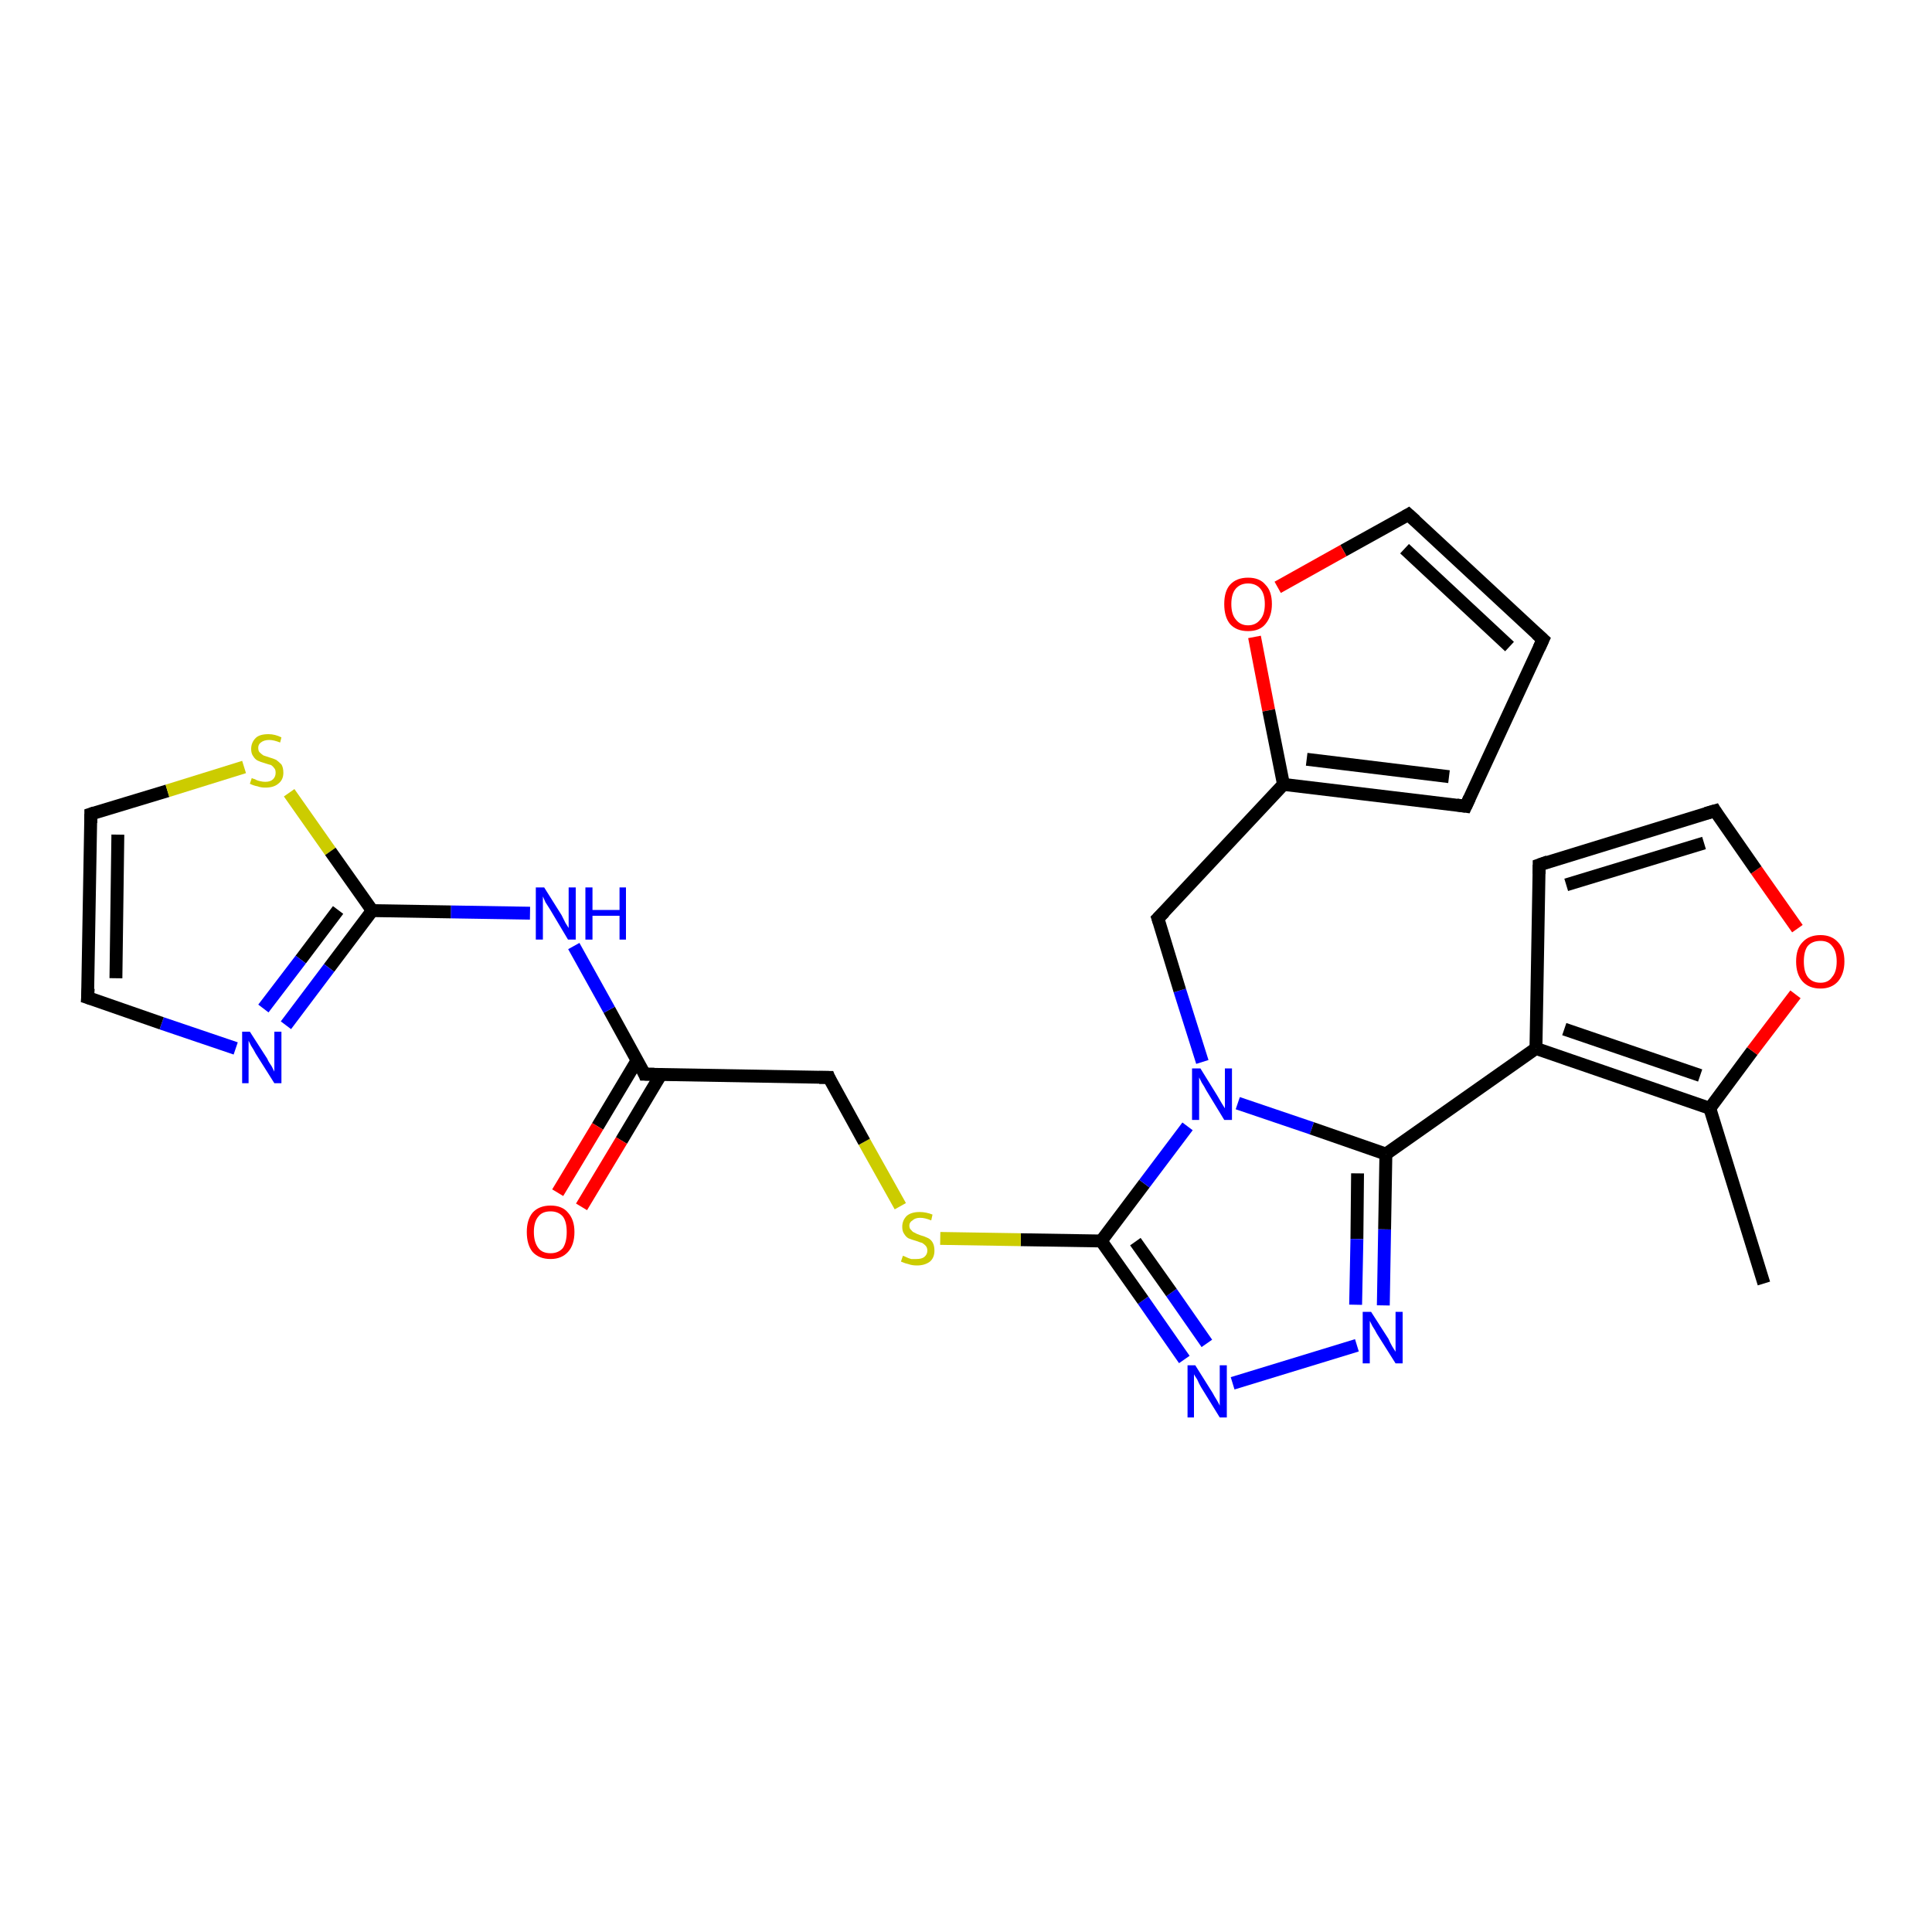 <?xml version='1.0' encoding='iso-8859-1'?>
<svg version='1.1' baseProfile='full'
              xmlns='http://www.w3.org/2000/svg'
                      xmlns:rdkit='http://www.rdkit.org/xml'
                      xmlns:xlink='http://www.w3.org/1999/xlink'
                  xml:space='preserve'
width='300px' height='300px' viewBox='0 0 300 300'>
<!-- END OF HEADER -->
<rect style='opacity:1.0;fill:#FFFFFF;stroke:none' width='300.0' height='300.0' x='0.0' y='0.0'> </rect>
<path class='bond-0 atom-0 atom-1' d='M 273.9,199.3 L 265.5,172.1' style='fill:none;fill-rule:evenodd;stroke:#000000;stroke-width:2.0px;stroke-linecap:butt;stroke-linejoin:miter;stroke-opacity:1' />
<path class='bond-1 atom-1 atom-2' d='M 265.5,172.1 L 272.1,163.2' style='fill:none;fill-rule:evenodd;stroke:#000000;stroke-width:2.0px;stroke-linecap:butt;stroke-linejoin:miter;stroke-opacity:1' />
<path class='bond-1 atom-1 atom-2' d='M 272.1,163.2 L 278.8,154.4' style='fill:none;fill-rule:evenodd;stroke:#FF0000;stroke-width:2.0px;stroke-linecap:butt;stroke-linejoin:miter;stroke-opacity:1' />
<path class='bond-2 atom-2 atom-3' d='M 279.1,144.2 L 272.7,135.1' style='fill:none;fill-rule:evenodd;stroke:#FF0000;stroke-width:2.0px;stroke-linecap:butt;stroke-linejoin:miter;stroke-opacity:1' />
<path class='bond-2 atom-2 atom-3' d='M 272.7,135.1 L 266.3,125.9' style='fill:none;fill-rule:evenodd;stroke:#000000;stroke-width:2.0px;stroke-linecap:butt;stroke-linejoin:miter;stroke-opacity:1' />
<path class='bond-3 atom-3 atom-4' d='M 266.3,125.9 L 239.0,134.3' style='fill:none;fill-rule:evenodd;stroke:#000000;stroke-width:2.0px;stroke-linecap:butt;stroke-linejoin:miter;stroke-opacity:1' />
<path class='bond-3 atom-3 atom-4' d='M 264.6,130.9 L 243.2,137.4' style='fill:none;fill-rule:evenodd;stroke:#000000;stroke-width:2.0px;stroke-linecap:butt;stroke-linejoin:miter;stroke-opacity:1' />
<path class='bond-4 atom-4 atom-5' d='M 239.0,134.3 L 238.5,162.8' style='fill:none;fill-rule:evenodd;stroke:#000000;stroke-width:2.0px;stroke-linecap:butt;stroke-linejoin:miter;stroke-opacity:1' />
<path class='bond-5 atom-5 atom-6' d='M 238.5,162.8 L 215.2,179.2' style='fill:none;fill-rule:evenodd;stroke:#000000;stroke-width:2.0px;stroke-linecap:butt;stroke-linejoin:miter;stroke-opacity:1' />
<path class='bond-6 atom-6 atom-7' d='M 215.2,179.2 L 215.0,190.9' style='fill:none;fill-rule:evenodd;stroke:#000000;stroke-width:2.0px;stroke-linecap:butt;stroke-linejoin:miter;stroke-opacity:1' />
<path class='bond-6 atom-6 atom-7' d='M 215.0,190.9 L 214.8,202.7' style='fill:none;fill-rule:evenodd;stroke:#0000FF;stroke-width:2.0px;stroke-linecap:butt;stroke-linejoin:miter;stroke-opacity:1' />
<path class='bond-6 atom-6 atom-7' d='M 210.8,182.2 L 210.7,192.4' style='fill:none;fill-rule:evenodd;stroke:#000000;stroke-width:2.0px;stroke-linecap:butt;stroke-linejoin:miter;stroke-opacity:1' />
<path class='bond-6 atom-6 atom-7' d='M 210.7,192.4 L 210.5,202.6' style='fill:none;fill-rule:evenodd;stroke:#0000FF;stroke-width:2.0px;stroke-linecap:butt;stroke-linejoin:miter;stroke-opacity:1' />
<path class='bond-7 atom-7 atom-8' d='M 210.7,208.9 L 191.4,214.8' style='fill:none;fill-rule:evenodd;stroke:#0000FF;stroke-width:2.0px;stroke-linecap:butt;stroke-linejoin:miter;stroke-opacity:1' />
<path class='bond-8 atom-8 atom-9' d='M 183.9,211.1 L 177.5,201.9' style='fill:none;fill-rule:evenodd;stroke:#0000FF;stroke-width:2.0px;stroke-linecap:butt;stroke-linejoin:miter;stroke-opacity:1' />
<path class='bond-8 atom-8 atom-9' d='M 177.5,201.9 L 171.0,192.7' style='fill:none;fill-rule:evenodd;stroke:#000000;stroke-width:2.0px;stroke-linecap:butt;stroke-linejoin:miter;stroke-opacity:1' />
<path class='bond-8 atom-8 atom-9' d='M 187.4,208.6 L 181.9,200.7' style='fill:none;fill-rule:evenodd;stroke:#0000FF;stroke-width:2.0px;stroke-linecap:butt;stroke-linejoin:miter;stroke-opacity:1' />
<path class='bond-8 atom-8 atom-9' d='M 181.9,200.7 L 176.3,192.8' style='fill:none;fill-rule:evenodd;stroke:#000000;stroke-width:2.0px;stroke-linecap:butt;stroke-linejoin:miter;stroke-opacity:1' />
<path class='bond-9 atom-9 atom-10' d='M 171.0,192.7 L 158.5,192.5' style='fill:none;fill-rule:evenodd;stroke:#000000;stroke-width:2.0px;stroke-linecap:butt;stroke-linejoin:miter;stroke-opacity:1' />
<path class='bond-9 atom-9 atom-10' d='M 158.5,192.5 L 146.0,192.3' style='fill:none;fill-rule:evenodd;stroke:#CCCC00;stroke-width:2.0px;stroke-linecap:butt;stroke-linejoin:miter;stroke-opacity:1' />
<path class='bond-10 atom-10 atom-11' d='M 139.8,187.3 L 134.2,177.3' style='fill:none;fill-rule:evenodd;stroke:#CCCC00;stroke-width:2.0px;stroke-linecap:butt;stroke-linejoin:miter;stroke-opacity:1' />
<path class='bond-10 atom-10 atom-11' d='M 134.2,177.3 L 128.7,167.3' style='fill:none;fill-rule:evenodd;stroke:#000000;stroke-width:2.0px;stroke-linecap:butt;stroke-linejoin:miter;stroke-opacity:1' />
<path class='bond-11 atom-11 atom-12' d='M 128.7,167.3 L 100.1,166.8' style='fill:none;fill-rule:evenodd;stroke:#000000;stroke-width:2.0px;stroke-linecap:butt;stroke-linejoin:miter;stroke-opacity:1' />
<path class='bond-12 atom-12 atom-13' d='M 98.9,164.7 L 92.8,174.9' style='fill:none;fill-rule:evenodd;stroke:#000000;stroke-width:2.0px;stroke-linecap:butt;stroke-linejoin:miter;stroke-opacity:1' />
<path class='bond-12 atom-12 atom-13' d='M 92.8,174.9 L 86.6,185.2' style='fill:none;fill-rule:evenodd;stroke:#FF0000;stroke-width:2.0px;stroke-linecap:butt;stroke-linejoin:miter;stroke-opacity:1' />
<path class='bond-12 atom-12 atom-13' d='M 102.6,166.9 L 96.5,177.1' style='fill:none;fill-rule:evenodd;stroke:#000000;stroke-width:2.0px;stroke-linecap:butt;stroke-linejoin:miter;stroke-opacity:1' />
<path class='bond-12 atom-12 atom-13' d='M 96.5,177.1 L 90.3,187.4' style='fill:none;fill-rule:evenodd;stroke:#FF0000;stroke-width:2.0px;stroke-linecap:butt;stroke-linejoin:miter;stroke-opacity:1' />
<path class='bond-13 atom-12 atom-14' d='M 100.1,166.8 L 94.6,156.8' style='fill:none;fill-rule:evenodd;stroke:#000000;stroke-width:2.0px;stroke-linecap:butt;stroke-linejoin:miter;stroke-opacity:1' />
<path class='bond-13 atom-12 atom-14' d='M 94.6,156.8 L 89.1,146.9' style='fill:none;fill-rule:evenodd;stroke:#0000FF;stroke-width:2.0px;stroke-linecap:butt;stroke-linejoin:miter;stroke-opacity:1' />
<path class='bond-14 atom-14 atom-15' d='M 82.3,141.8 L 70.0,141.6' style='fill:none;fill-rule:evenodd;stroke:#0000FF;stroke-width:2.0px;stroke-linecap:butt;stroke-linejoin:miter;stroke-opacity:1' />
<path class='bond-14 atom-14 atom-15' d='M 70.0,141.6 L 57.8,141.4' style='fill:none;fill-rule:evenodd;stroke:#000000;stroke-width:2.0px;stroke-linecap:butt;stroke-linejoin:miter;stroke-opacity:1' />
<path class='bond-15 atom-15 atom-16' d='M 57.8,141.4 L 51.1,150.3' style='fill:none;fill-rule:evenodd;stroke:#000000;stroke-width:2.0px;stroke-linecap:butt;stroke-linejoin:miter;stroke-opacity:1' />
<path class='bond-15 atom-15 atom-16' d='M 51.1,150.3 L 44.4,159.2' style='fill:none;fill-rule:evenodd;stroke:#0000FF;stroke-width:2.0px;stroke-linecap:butt;stroke-linejoin:miter;stroke-opacity:1' />
<path class='bond-15 atom-15 atom-16' d='M 52.5,141.3 L 46.7,149.0' style='fill:none;fill-rule:evenodd;stroke:#000000;stroke-width:2.0px;stroke-linecap:butt;stroke-linejoin:miter;stroke-opacity:1' />
<path class='bond-15 atom-15 atom-16' d='M 46.7,149.0 L 40.9,156.6' style='fill:none;fill-rule:evenodd;stroke:#0000FF;stroke-width:2.0px;stroke-linecap:butt;stroke-linejoin:miter;stroke-opacity:1' />
<path class='bond-16 atom-16 atom-17' d='M 36.6,162.8 L 25.1,158.9' style='fill:none;fill-rule:evenodd;stroke:#0000FF;stroke-width:2.0px;stroke-linecap:butt;stroke-linejoin:miter;stroke-opacity:1' />
<path class='bond-16 atom-16 atom-17' d='M 25.1,158.9 L 13.6,154.9' style='fill:none;fill-rule:evenodd;stroke:#000000;stroke-width:2.0px;stroke-linecap:butt;stroke-linejoin:miter;stroke-opacity:1' />
<path class='bond-17 atom-17 atom-18' d='M 13.6,154.9 L 14.1,126.4' style='fill:none;fill-rule:evenodd;stroke:#000000;stroke-width:2.0px;stroke-linecap:butt;stroke-linejoin:miter;stroke-opacity:1' />
<path class='bond-17 atom-17 atom-18' d='M 18.0,151.9 L 18.3,129.6' style='fill:none;fill-rule:evenodd;stroke:#000000;stroke-width:2.0px;stroke-linecap:butt;stroke-linejoin:miter;stroke-opacity:1' />
<path class='bond-18 atom-18 atom-19' d='M 14.1,126.4 L 26.0,122.8' style='fill:none;fill-rule:evenodd;stroke:#000000;stroke-width:2.0px;stroke-linecap:butt;stroke-linejoin:miter;stroke-opacity:1' />
<path class='bond-18 atom-18 atom-19' d='M 26.0,122.8 L 37.9,119.1' style='fill:none;fill-rule:evenodd;stroke:#CCCC00;stroke-width:2.0px;stroke-linecap:butt;stroke-linejoin:miter;stroke-opacity:1' />
<path class='bond-19 atom-9 atom-20' d='M 171.0,192.7 L 177.7,183.8' style='fill:none;fill-rule:evenodd;stroke:#000000;stroke-width:2.0px;stroke-linecap:butt;stroke-linejoin:miter;stroke-opacity:1' />
<path class='bond-19 atom-9 atom-20' d='M 177.7,183.8 L 184.4,174.9' style='fill:none;fill-rule:evenodd;stroke:#0000FF;stroke-width:2.0px;stroke-linecap:butt;stroke-linejoin:miter;stroke-opacity:1' />
<path class='bond-20 atom-20 atom-21' d='M 186.7,164.9 L 183.2,153.8' style='fill:none;fill-rule:evenodd;stroke:#0000FF;stroke-width:2.0px;stroke-linecap:butt;stroke-linejoin:miter;stroke-opacity:1' />
<path class='bond-20 atom-20 atom-21' d='M 183.2,153.8 L 179.8,142.6' style='fill:none;fill-rule:evenodd;stroke:#000000;stroke-width:2.0px;stroke-linecap:butt;stroke-linejoin:miter;stroke-opacity:1' />
<path class='bond-21 atom-21 atom-22' d='M 179.8,142.6 L 199.3,121.8' style='fill:none;fill-rule:evenodd;stroke:#000000;stroke-width:2.0px;stroke-linecap:butt;stroke-linejoin:miter;stroke-opacity:1' />
<path class='bond-22 atom-22 atom-23' d='M 199.3,121.8 L 227.6,125.2' style='fill:none;fill-rule:evenodd;stroke:#000000;stroke-width:2.0px;stroke-linecap:butt;stroke-linejoin:miter;stroke-opacity:1' />
<path class='bond-22 atom-22 atom-23' d='M 202.9,117.9 L 225.0,120.6' style='fill:none;fill-rule:evenodd;stroke:#000000;stroke-width:2.0px;stroke-linecap:butt;stroke-linejoin:miter;stroke-opacity:1' />
<path class='bond-23 atom-23 atom-24' d='M 227.6,125.2 L 239.6,99.3' style='fill:none;fill-rule:evenodd;stroke:#000000;stroke-width:2.0px;stroke-linecap:butt;stroke-linejoin:miter;stroke-opacity:1' />
<path class='bond-24 atom-24 atom-25' d='M 239.6,99.3 L 218.7,79.9' style='fill:none;fill-rule:evenodd;stroke:#000000;stroke-width:2.0px;stroke-linecap:butt;stroke-linejoin:miter;stroke-opacity:1' />
<path class='bond-24 atom-24 atom-25' d='M 234.4,100.4 L 218.1,85.2' style='fill:none;fill-rule:evenodd;stroke:#000000;stroke-width:2.0px;stroke-linecap:butt;stroke-linejoin:miter;stroke-opacity:1' />
<path class='bond-25 atom-25 atom-26' d='M 218.7,79.9 L 208.6,85.5' style='fill:none;fill-rule:evenodd;stroke:#000000;stroke-width:2.0px;stroke-linecap:butt;stroke-linejoin:miter;stroke-opacity:1' />
<path class='bond-25 atom-25 atom-26' d='M 208.6,85.5 L 198.4,91.2' style='fill:none;fill-rule:evenodd;stroke:#FF0000;stroke-width:2.0px;stroke-linecap:butt;stroke-linejoin:miter;stroke-opacity:1' />
<path class='bond-26 atom-5 atom-1' d='M 238.5,162.8 L 265.5,172.1' style='fill:none;fill-rule:evenodd;stroke:#000000;stroke-width:2.0px;stroke-linecap:butt;stroke-linejoin:miter;stroke-opacity:1' />
<path class='bond-26 atom-5 atom-1' d='M 242.9,159.8 L 264.0,167.0' style='fill:none;fill-rule:evenodd;stroke:#000000;stroke-width:2.0px;stroke-linecap:butt;stroke-linejoin:miter;stroke-opacity:1' />
<path class='bond-27 atom-20 atom-6' d='M 192.2,171.3 L 203.7,175.2' style='fill:none;fill-rule:evenodd;stroke:#0000FF;stroke-width:2.0px;stroke-linecap:butt;stroke-linejoin:miter;stroke-opacity:1' />
<path class='bond-27 atom-20 atom-6' d='M 203.7,175.2 L 215.2,179.2' style='fill:none;fill-rule:evenodd;stroke:#000000;stroke-width:2.0px;stroke-linecap:butt;stroke-linejoin:miter;stroke-opacity:1' />
<path class='bond-28 atom-26 atom-22' d='M 194.8,98.9 L 197.0,110.3' style='fill:none;fill-rule:evenodd;stroke:#FF0000;stroke-width:2.0px;stroke-linecap:butt;stroke-linejoin:miter;stroke-opacity:1' />
<path class='bond-28 atom-26 atom-22' d='M 197.0,110.3 L 199.3,121.8' style='fill:none;fill-rule:evenodd;stroke:#000000;stroke-width:2.0px;stroke-linecap:butt;stroke-linejoin:miter;stroke-opacity:1' />
<path class='bond-29 atom-19 atom-15' d='M 44.9,123.1 L 51.3,132.2' style='fill:none;fill-rule:evenodd;stroke:#CCCC00;stroke-width:2.0px;stroke-linecap:butt;stroke-linejoin:miter;stroke-opacity:1' />
<path class='bond-29 atom-19 atom-15' d='M 51.3,132.2 L 57.8,141.4' style='fill:none;fill-rule:evenodd;stroke:#000000;stroke-width:2.0px;stroke-linecap:butt;stroke-linejoin:miter;stroke-opacity:1' />
<path d='M 266.6,126.4 L 266.3,125.9 L 264.9,126.3' style='fill:none;stroke:#000000;stroke-width:2.0px;stroke-linecap:butt;stroke-linejoin:miter;stroke-opacity:1;' />
<path d='M 240.4,133.8 L 239.0,134.3 L 239.0,135.7' style='fill:none;stroke:#000000;stroke-width:2.0px;stroke-linecap:butt;stroke-linejoin:miter;stroke-opacity:1;' />
<path d='M 128.9,167.8 L 128.7,167.3 L 127.2,167.3' style='fill:none;stroke:#000000;stroke-width:2.0px;stroke-linecap:butt;stroke-linejoin:miter;stroke-opacity:1;' />
<path d='M 101.6,166.8 L 100.1,166.8 L 99.9,166.3' style='fill:none;stroke:#000000;stroke-width:2.0px;stroke-linecap:butt;stroke-linejoin:miter;stroke-opacity:1;' />
<path d='M 14.2,155.1 L 13.6,154.9 L 13.7,153.5' style='fill:none;stroke:#000000;stroke-width:2.0px;stroke-linecap:butt;stroke-linejoin:miter;stroke-opacity:1;' />
<path d='M 14.1,127.8 L 14.1,126.4 L 14.7,126.2' style='fill:none;stroke:#000000;stroke-width:2.0px;stroke-linecap:butt;stroke-linejoin:miter;stroke-opacity:1;' />
<path d='M 180.0,143.2 L 179.8,142.6 L 180.8,141.6' style='fill:none;stroke:#000000;stroke-width:2.0px;stroke-linecap:butt;stroke-linejoin:miter;stroke-opacity:1;' />
<path d='M 226.2,125.0 L 227.6,125.2 L 228.2,123.9' style='fill:none;stroke:#000000;stroke-width:2.0px;stroke-linecap:butt;stroke-linejoin:miter;stroke-opacity:1;' />
<path d='M 239.0,100.6 L 239.6,99.3 L 238.6,98.4' style='fill:none;stroke:#000000;stroke-width:2.0px;stroke-linecap:butt;stroke-linejoin:miter;stroke-opacity:1;' />
<path d='M 219.8,80.9 L 218.7,79.9 L 218.2,80.2' style='fill:none;stroke:#000000;stroke-width:2.0px;stroke-linecap:butt;stroke-linejoin:miter;stroke-opacity:1;' />
<path class='atom-2' d='M 278.9 149.3
Q 278.9 147.3, 279.9 146.3
Q 280.9 145.2, 282.7 145.2
Q 284.4 145.2, 285.4 146.3
Q 286.4 147.3, 286.4 149.3
Q 286.4 151.2, 285.4 152.4
Q 284.4 153.5, 282.7 153.5
Q 280.9 153.5, 279.9 152.4
Q 278.9 151.3, 278.9 149.3
M 282.7 152.6
Q 283.9 152.6, 284.5 151.7
Q 285.2 150.9, 285.2 149.3
Q 285.2 147.7, 284.5 146.9
Q 283.9 146.1, 282.7 146.1
Q 281.4 146.1, 280.7 146.9
Q 280.1 147.7, 280.1 149.3
Q 280.1 150.9, 280.7 151.7
Q 281.4 152.6, 282.7 152.6
' fill='#FF0000'/>
<path class='atom-7' d='M 212.9 203.7
L 215.6 207.9
Q 215.8 208.4, 216.2 209.1
Q 216.7 209.9, 216.7 209.9
L 216.7 203.7
L 217.8 203.7
L 217.8 211.7
L 216.7 211.7
L 213.8 207.1
Q 213.5 206.5, 213.1 205.9
Q 212.8 205.3, 212.7 205.1
L 212.7 211.7
L 211.6 211.7
L 211.6 203.7
L 212.9 203.7
' fill='#0000FF'/>
<path class='atom-8' d='M 185.6 212.0
L 188.3 216.3
Q 188.5 216.7, 189.0 217.5
Q 189.4 218.2, 189.4 218.3
L 189.4 212.0
L 190.5 212.0
L 190.5 220.1
L 189.4 220.1
L 186.5 215.4
Q 186.2 214.9, 185.9 214.2
Q 185.5 213.6, 185.4 213.4
L 185.4 220.1
L 184.4 220.1
L 184.4 212.0
L 185.6 212.0
' fill='#0000FF'/>
<path class='atom-10' d='M 140.2 195.0
Q 140.3 195.0, 140.7 195.2
Q 141.1 195.4, 141.5 195.5
Q 141.9 195.5, 142.3 195.5
Q 143.1 195.5, 143.5 195.2
Q 144.0 194.8, 144.0 194.2
Q 144.0 193.7, 143.7 193.4
Q 143.5 193.2, 143.2 193.0
Q 142.8 192.9, 142.3 192.7
Q 141.6 192.5, 141.1 192.3
Q 140.7 192.1, 140.4 191.6
Q 140.1 191.2, 140.1 190.5
Q 140.1 189.5, 140.8 188.8
Q 141.5 188.2, 142.8 188.2
Q 143.8 188.2, 144.8 188.6
L 144.6 189.5
Q 143.6 189.1, 142.9 189.1
Q 142.1 189.1, 141.7 189.5
Q 141.2 189.8, 141.2 190.3
Q 141.2 190.8, 141.5 191.0
Q 141.7 191.3, 142.0 191.4
Q 142.3 191.6, 142.9 191.8
Q 143.6 192.0, 144.0 192.2
Q 144.5 192.4, 144.8 192.9
Q 145.1 193.4, 145.1 194.2
Q 145.1 195.3, 144.4 195.9
Q 143.6 196.5, 142.4 196.5
Q 141.6 196.5, 141.1 196.3
Q 140.6 196.2, 139.9 195.9
L 140.2 195.0
' fill='#CCCC00'/>
<path class='atom-13' d='M 81.8 191.3
Q 81.8 189.4, 82.7 188.3
Q 83.7 187.2, 85.5 187.2
Q 87.3 187.2, 88.2 188.3
Q 89.2 189.4, 89.2 191.3
Q 89.2 193.3, 88.2 194.4
Q 87.2 195.5, 85.5 195.5
Q 83.7 195.5, 82.7 194.4
Q 81.8 193.3, 81.8 191.3
M 85.5 194.6
Q 86.7 194.6, 87.4 193.8
Q 88.0 192.9, 88.0 191.3
Q 88.0 189.7, 87.4 188.9
Q 86.7 188.1, 85.5 188.1
Q 84.2 188.1, 83.6 188.9
Q 82.9 189.7, 82.9 191.3
Q 82.9 192.9, 83.6 193.8
Q 84.2 194.6, 85.5 194.6
' fill='#FF0000'/>
<path class='atom-14' d='M 84.5 137.8
L 87.2 142.1
Q 87.4 142.5, 87.8 143.3
Q 88.3 144.1, 88.3 144.1
L 88.3 137.8
L 89.4 137.8
L 89.4 145.9
L 88.2 145.9
L 85.4 141.2
Q 85.1 140.7, 84.7 140.1
Q 84.4 139.4, 84.3 139.2
L 84.3 145.9
L 83.2 145.9
L 83.2 137.8
L 84.5 137.8
' fill='#0000FF'/>
<path class='atom-14' d='M 90.9 137.8
L 92.0 137.8
L 92.0 141.3
L 96.2 141.3
L 96.2 137.8
L 97.2 137.8
L 97.2 145.9
L 96.2 145.9
L 96.2 142.2
L 92.0 142.2
L 92.0 145.9
L 90.9 145.9
L 90.9 137.8
' fill='#0000FF'/>
<path class='atom-16' d='M 38.8 160.2
L 41.5 164.4
Q 41.7 164.9, 42.2 165.6
Q 42.6 166.4, 42.6 166.4
L 42.6 160.2
L 43.7 160.2
L 43.7 168.2
L 42.6 168.2
L 39.7 163.6
Q 39.4 163.0, 39.0 162.4
Q 38.7 161.8, 38.6 161.6
L 38.6 168.2
L 37.6 168.2
L 37.6 160.2
L 38.8 160.2
' fill='#0000FF'/>
<path class='atom-19' d='M 39.1 120.8
Q 39.2 120.9, 39.6 121.0
Q 39.9 121.2, 40.4 121.3
Q 40.8 121.4, 41.2 121.4
Q 42.0 121.4, 42.4 121.0
Q 42.8 120.6, 42.8 120.0
Q 42.8 119.5, 42.6 119.3
Q 42.4 119.0, 42.1 118.8
Q 41.7 118.7, 41.1 118.5
Q 40.4 118.3, 40.0 118.1
Q 39.6 117.9, 39.3 117.4
Q 39.0 117.0, 39.0 116.3
Q 39.0 115.3, 39.7 114.6
Q 40.3 114.0, 41.7 114.0
Q 42.7 114.0, 43.7 114.5
L 43.5 115.3
Q 42.5 114.9, 41.8 114.9
Q 41.0 114.9, 40.5 115.3
Q 40.1 115.6, 40.1 116.1
Q 40.1 116.6, 40.3 116.8
Q 40.6 117.1, 40.9 117.3
Q 41.2 117.4, 41.8 117.6
Q 42.5 117.8, 42.9 118.0
Q 43.3 118.3, 43.7 118.7
Q 44.0 119.2, 44.0 120.0
Q 44.0 121.1, 43.2 121.7
Q 42.5 122.3, 41.2 122.3
Q 40.5 122.3, 40.0 122.1
Q 39.4 122.0, 38.8 121.7
L 39.1 120.8
' fill='#CCCC00'/>
<path class='atom-20' d='M 186.4 165.9
L 189.0 170.1
Q 189.3 170.6, 189.7 171.3
Q 190.2 172.1, 190.2 172.1
L 190.2 165.9
L 191.3 165.9
L 191.3 173.9
L 190.1 173.9
L 187.3 169.3
Q 187.0 168.7, 186.6 168.1
Q 186.3 167.5, 186.2 167.3
L 186.2 173.9
L 185.1 173.9
L 185.1 165.9
L 186.4 165.9
' fill='#0000FF'/>
<path class='atom-26' d='M 190.1 93.8
Q 190.1 91.8, 191.0 90.8
Q 192.0 89.7, 193.8 89.7
Q 195.6 89.7, 196.5 90.8
Q 197.5 91.8, 197.5 93.8
Q 197.5 95.7, 196.5 96.9
Q 195.6 98.0, 193.8 98.0
Q 192.0 98.0, 191.0 96.9
Q 190.1 95.8, 190.1 93.8
M 193.8 97.1
Q 195.0 97.1, 195.7 96.2
Q 196.4 95.4, 196.4 93.8
Q 196.4 92.2, 195.7 91.4
Q 195.0 90.6, 193.8 90.6
Q 192.6 90.6, 191.9 91.4
Q 191.2 92.2, 191.2 93.8
Q 191.2 95.4, 191.9 96.2
Q 192.6 97.1, 193.8 97.1
' fill='#FF0000'/>
</svg>
